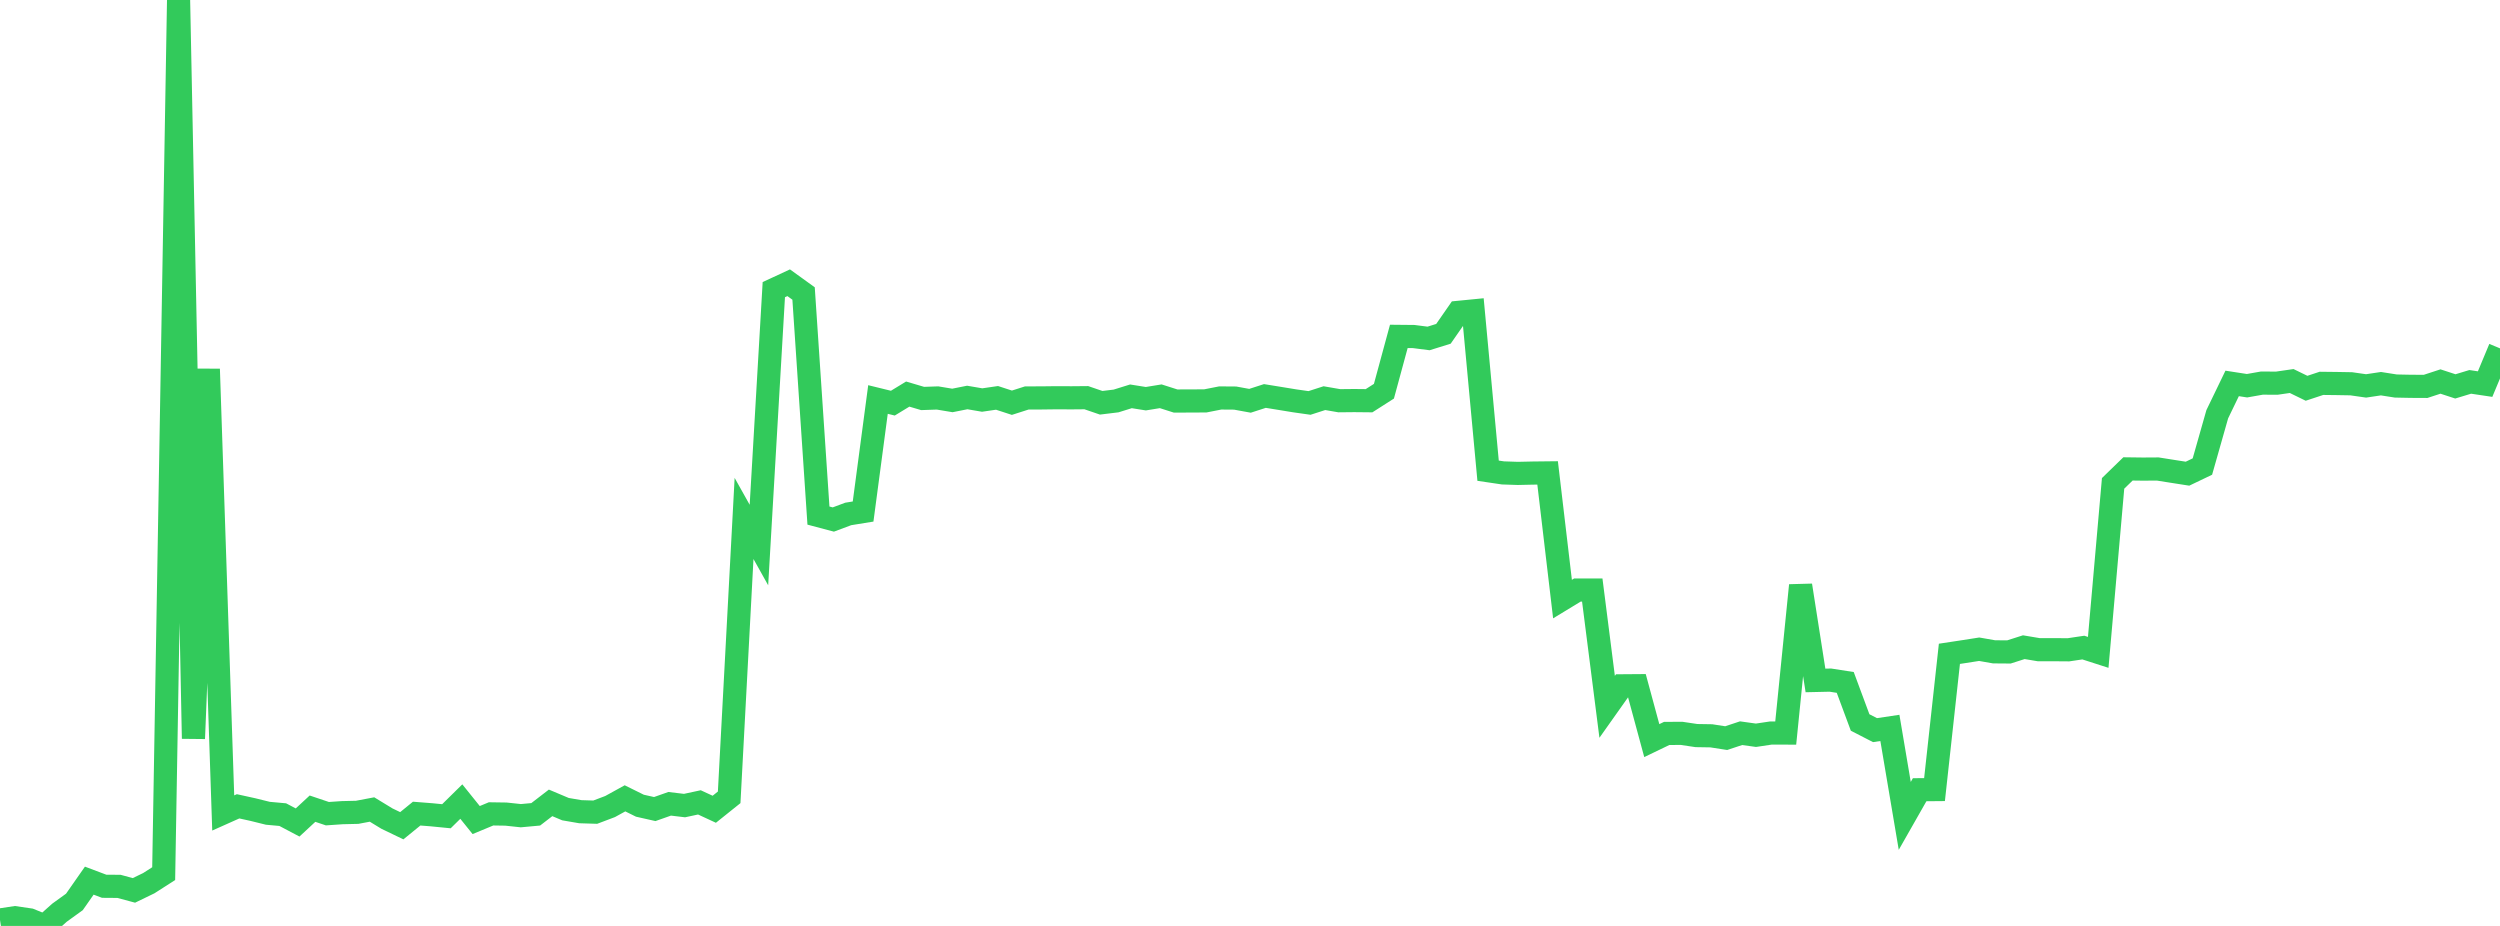 <?xml version="1.0" standalone="no"?>
<!DOCTYPE svg PUBLIC "-//W3C//DTD SVG 1.1//EN" "http://www.w3.org/Graphics/SVG/1.1/DTD/svg11.dtd">

<svg width="135" height="50" viewBox="0 0 135 50" preserveAspectRatio="none" 
  xmlns="http://www.w3.org/2000/svg"
  xmlns:xlink="http://www.w3.org/1999/xlink">


<polyline points="0.0, 49.678 0.804, 49.556 1.607, 49.673 2.411, 50.0 3.214, 49.285 4.018, 48.704 4.821, 47.555 5.625, 47.858 6.429, 47.864 7.232, 48.081 8.036, 47.691 8.839, 47.177 9.643, 0.0 10.446, 39.884 11.25, 19.929 12.054, 43.9 12.857, 43.541 13.661, 43.718 14.464, 43.917 15.268, 43.99 16.071, 44.414 16.875, 43.668 17.679, 43.939 18.482, 43.884 19.286, 43.865 20.089, 43.713 20.893, 44.203 21.696, 44.59 22.5, 43.935 23.304, 43.998 24.107, 44.077 24.911, 43.285 25.714, 44.283 26.518, 43.949 27.321, 43.961 28.125, 44.047 28.929, 43.973 29.732, 43.355 30.536, 43.694 31.339, 43.832 32.143, 43.857 32.946, 43.553 33.75, 43.11 34.554, 43.508 35.357, 43.689 36.161, 43.405 36.964, 43.501 37.768, 43.328 38.571, 43.7 39.375, 43.056 40.179, 27.996 40.982, 29.432 41.786, 15.641 42.589, 15.268 43.393, 15.849 44.196, 27.841 45.0, 28.054 45.804, 27.753 46.607, 27.623 47.411, 21.573 48.214, 21.77 49.018, 21.28 49.821, 21.518 50.625, 21.49 51.429, 21.624 52.232, 21.464 53.036, 21.602 53.839, 21.485 54.643, 21.747 55.446, 21.49 56.25, 21.488 57.054, 21.478 57.857, 21.482 58.661, 21.475 59.464, 21.75 60.268, 21.652 61.071, 21.402 61.875, 21.53 62.679, 21.399 63.482, 21.655 64.286, 21.653 65.089, 21.648 65.893, 21.49 66.696, 21.496 67.5, 21.643 68.304, 21.383 69.107, 21.513 69.911, 21.645 70.714, 21.759 71.518, 21.5 72.321, 21.639 73.125, 21.631 73.929, 21.639 74.732, 21.126 75.536, 18.165 76.339, 18.173 77.143, 18.276 77.946, 18.026 78.75, 16.868 79.554, 16.789 80.357, 25.418 81.161, 25.537 81.964, 25.564 82.768, 25.546 83.571, 25.537 84.375, 32.351 85.179, 31.862 85.982, 31.862 86.786, 38.169 87.589, 37.034 88.393, 37.028 89.196, 39.993 90.0, 39.606 90.804, 39.601 91.607, 39.721 92.411, 39.734 93.214, 39.859 94.018, 39.592 94.821, 39.704 95.625, 39.584 96.429, 39.585 97.232, 31.61 98.036, 36.744 98.839, 36.726 99.643, 36.851 100.446, 39.013 101.25, 39.427 102.054, 39.307 102.857, 44.058 103.661, 42.645 104.464, 42.638 105.268, 35.306 106.071, 35.184 106.875, 35.058 107.679, 35.199 108.482, 35.205 109.286, 34.948 110.089, 35.083 110.893, 35.083 111.696, 35.089 112.5, 34.969 113.304, 35.228 114.107, 26.102 114.911, 25.321 115.714, 25.331 116.518, 25.326 117.321, 25.453 118.125, 25.579 118.929, 25.194 119.732, 22.369 120.536, 20.705 121.339, 20.829 122.143, 20.687 122.946, 20.692 123.75, 20.575 124.554, 20.967 125.357, 20.701 126.161, 20.71 126.964, 20.724 127.768, 20.839 128.571, 20.719 129.375, 20.845 130.179, 20.861 130.982, 20.865 131.786, 20.602 132.589, 20.865 133.393, 20.621 134.196, 20.741 135.0, 18.811" fill="none" stroke="#32ca5b" stroke-width="1.25"/>

</svg>